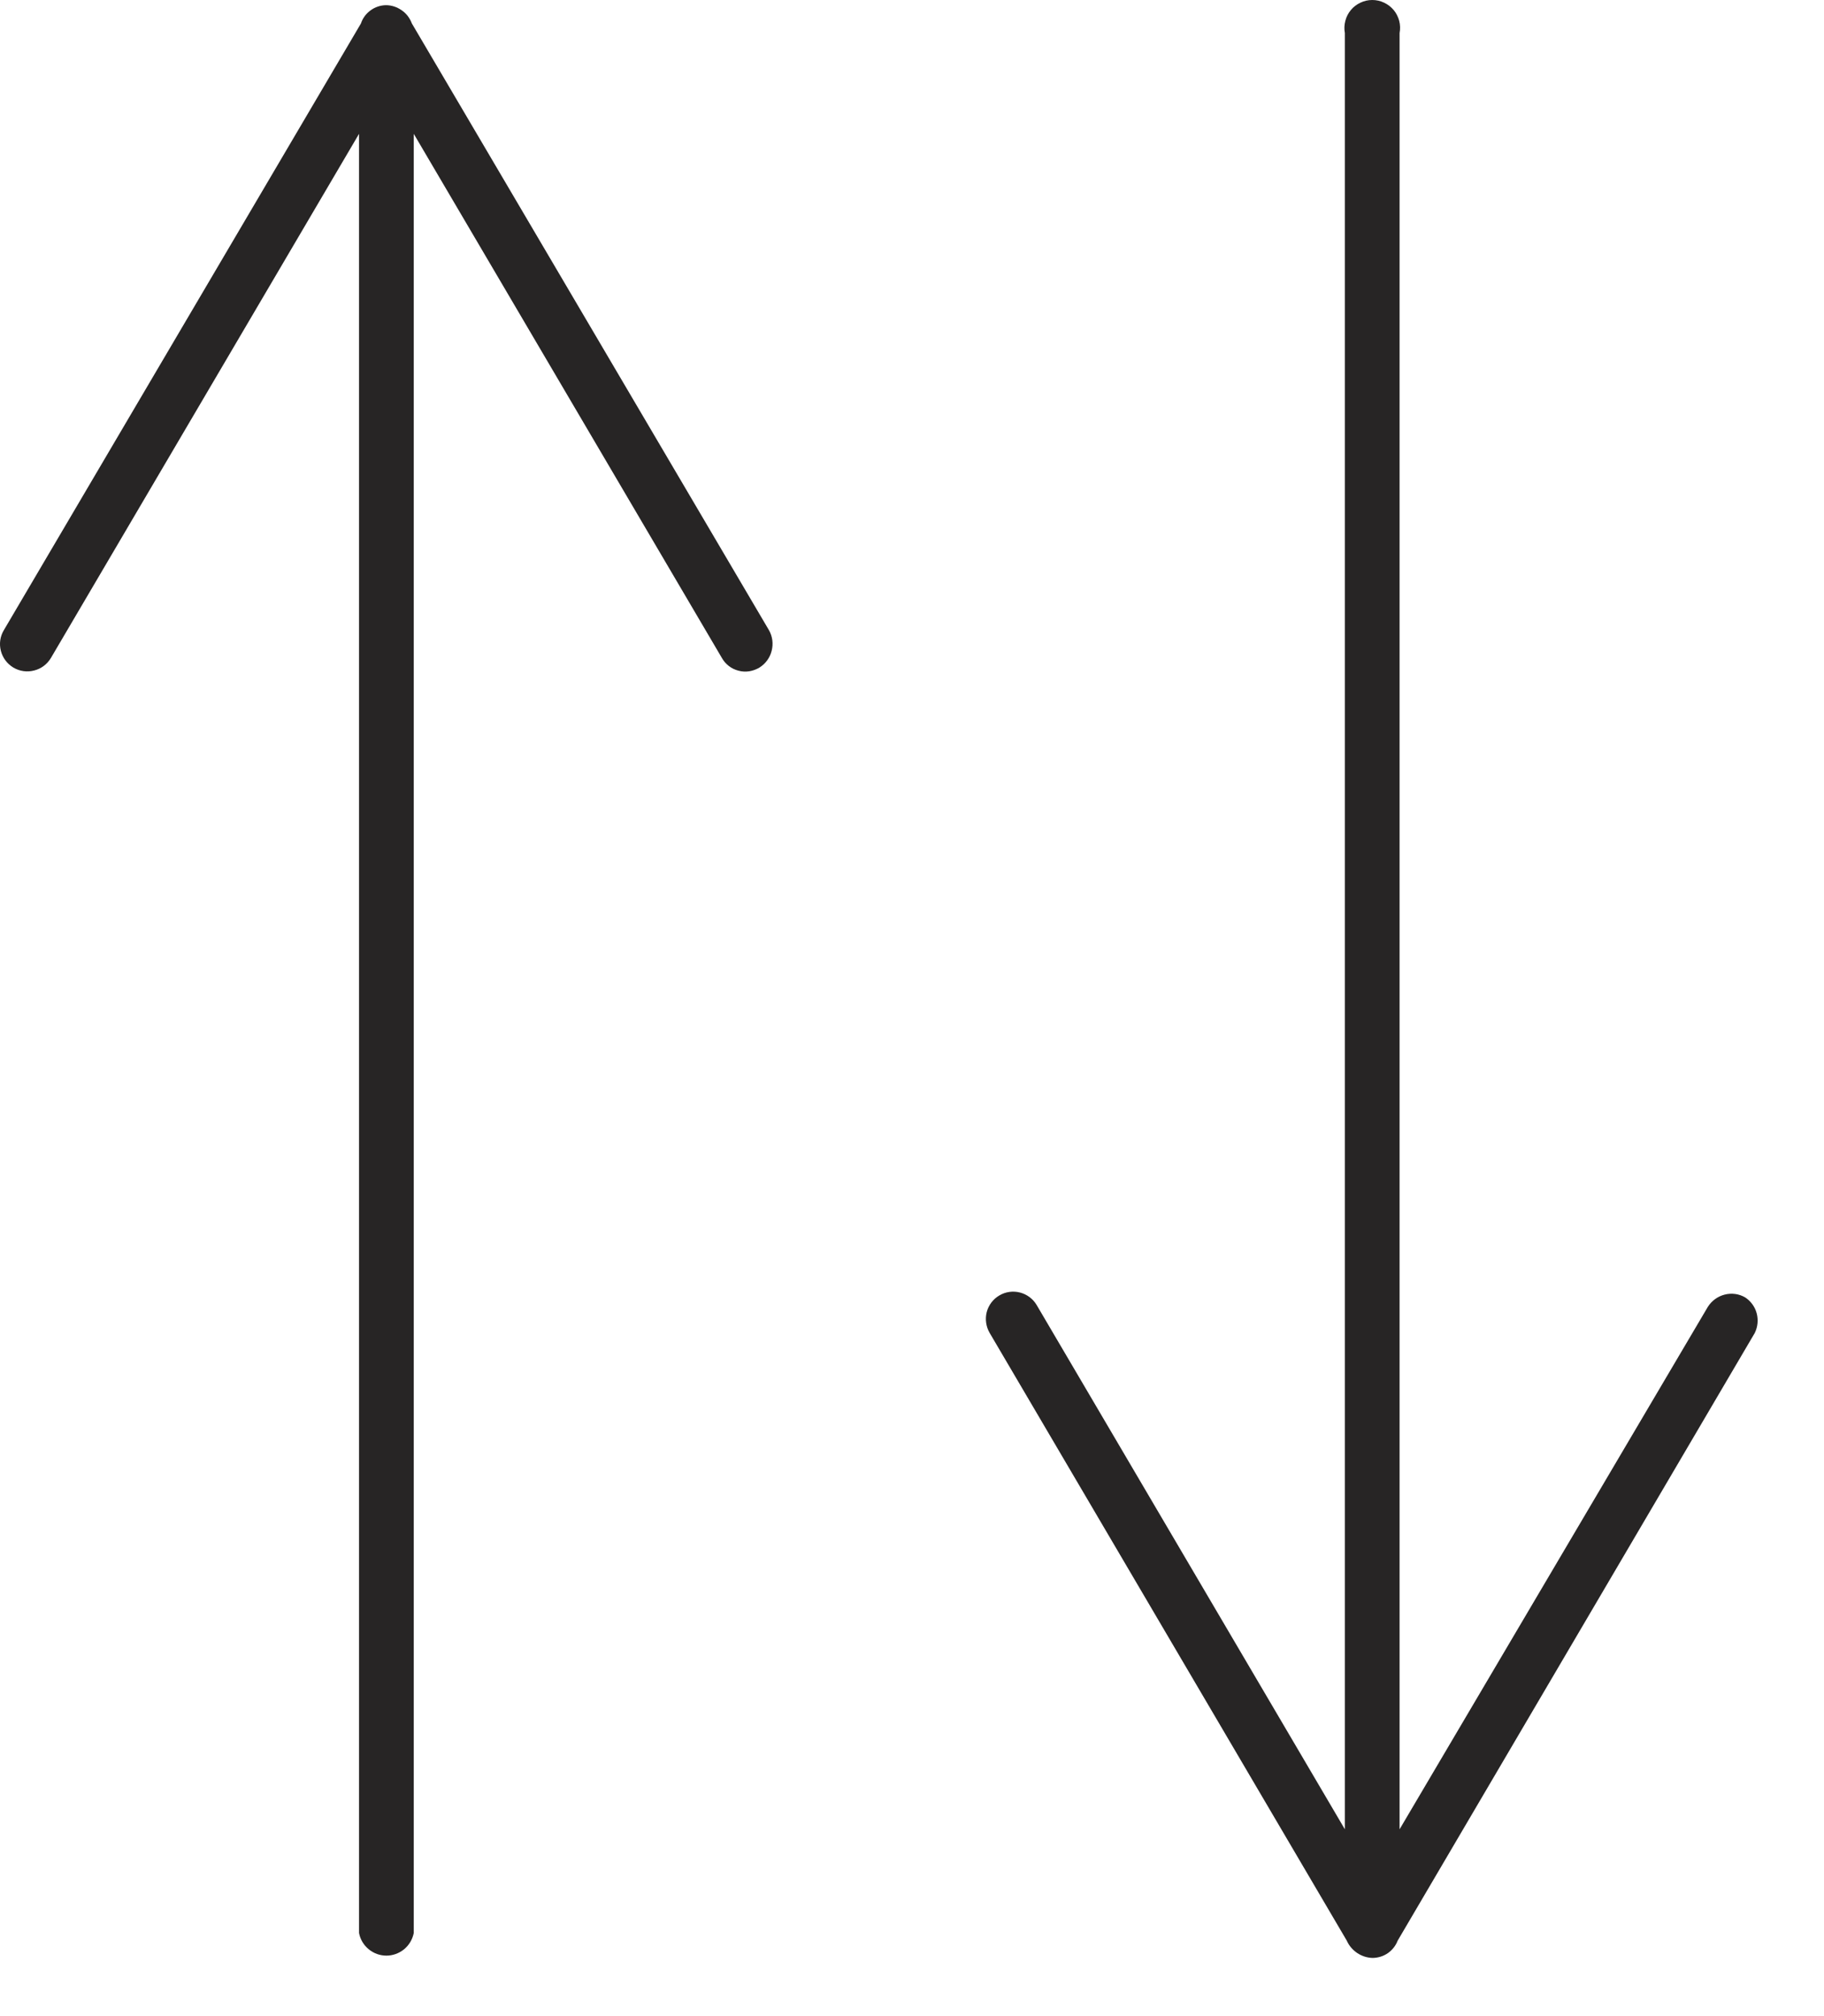 <svg width="19" height="21" viewBox="0 0 19 21" fill="none" xmlns="http://www.w3.org/2000/svg">
<path d="M4.29 0.244C4.269 0.188 4.233 0.14 4.184 0.107C4.136 0.073 4.079 0.054 4.02 0.054C3.962 0.055 3.906 0.074 3.86 0.108C3.813 0.142 3.778 0.189 3.76 0.244L0.04 6.564C0.001 6.629 -0.01 6.706 0.009 6.779C0.028 6.853 0.075 6.915 0.14 6.954C0.205 6.992 0.282 7.003 0.355 6.984C0.429 6.966 0.491 6.919 0.53 6.854L3.74 1.394V20.134C3.752 20.2 3.788 20.26 3.84 20.303C3.892 20.346 3.957 20.37 4.025 20.37C4.092 20.37 4.158 20.346 4.21 20.303C4.262 20.26 4.297 20.2 4.31 20.134V1.394L7.52 6.854C7.538 6.886 7.563 6.915 7.593 6.938C7.623 6.961 7.657 6.977 7.693 6.986C7.73 6.996 7.768 6.998 7.805 6.992C7.842 6.986 7.878 6.973 7.91 6.954C7.974 6.914 8.02 6.852 8.038 6.779C8.057 6.706 8.047 6.629 8.01 6.564L4.29 0.244Z" fill="#272525"/>
<path d="M18.179 13.514C18.114 13.476 18.037 13.466 17.964 13.485C17.891 13.504 17.829 13.55 17.789 13.614L14.579 19.054V0.344C14.587 0.302 14.586 0.259 14.575 0.217C14.564 0.176 14.545 0.138 14.518 0.105C14.49 0.072 14.456 0.046 14.418 0.028C14.379 0.009 14.337 0 14.294 0C14.252 0 14.21 0.009 14.171 0.028C14.132 0.046 14.098 0.072 14.071 0.105C14.044 0.138 14.024 0.176 14.014 0.217C14.003 0.259 14.001 0.302 14.009 0.344V19.054L10.799 13.594C10.761 13.529 10.698 13.482 10.625 13.463C10.552 13.444 10.474 13.455 10.409 13.494C10.344 13.532 10.297 13.595 10.278 13.668C10.26 13.741 10.271 13.819 10.309 13.884L14.029 20.214C14.052 20.266 14.09 20.311 14.138 20.343C14.186 20.375 14.242 20.393 14.299 20.394C14.356 20.393 14.411 20.376 14.457 20.344C14.503 20.312 14.539 20.266 14.559 20.214L18.279 13.884C18.31 13.82 18.317 13.748 18.299 13.68C18.281 13.612 18.238 13.553 18.179 13.514Z" fill="#272525"/>
</svg>
